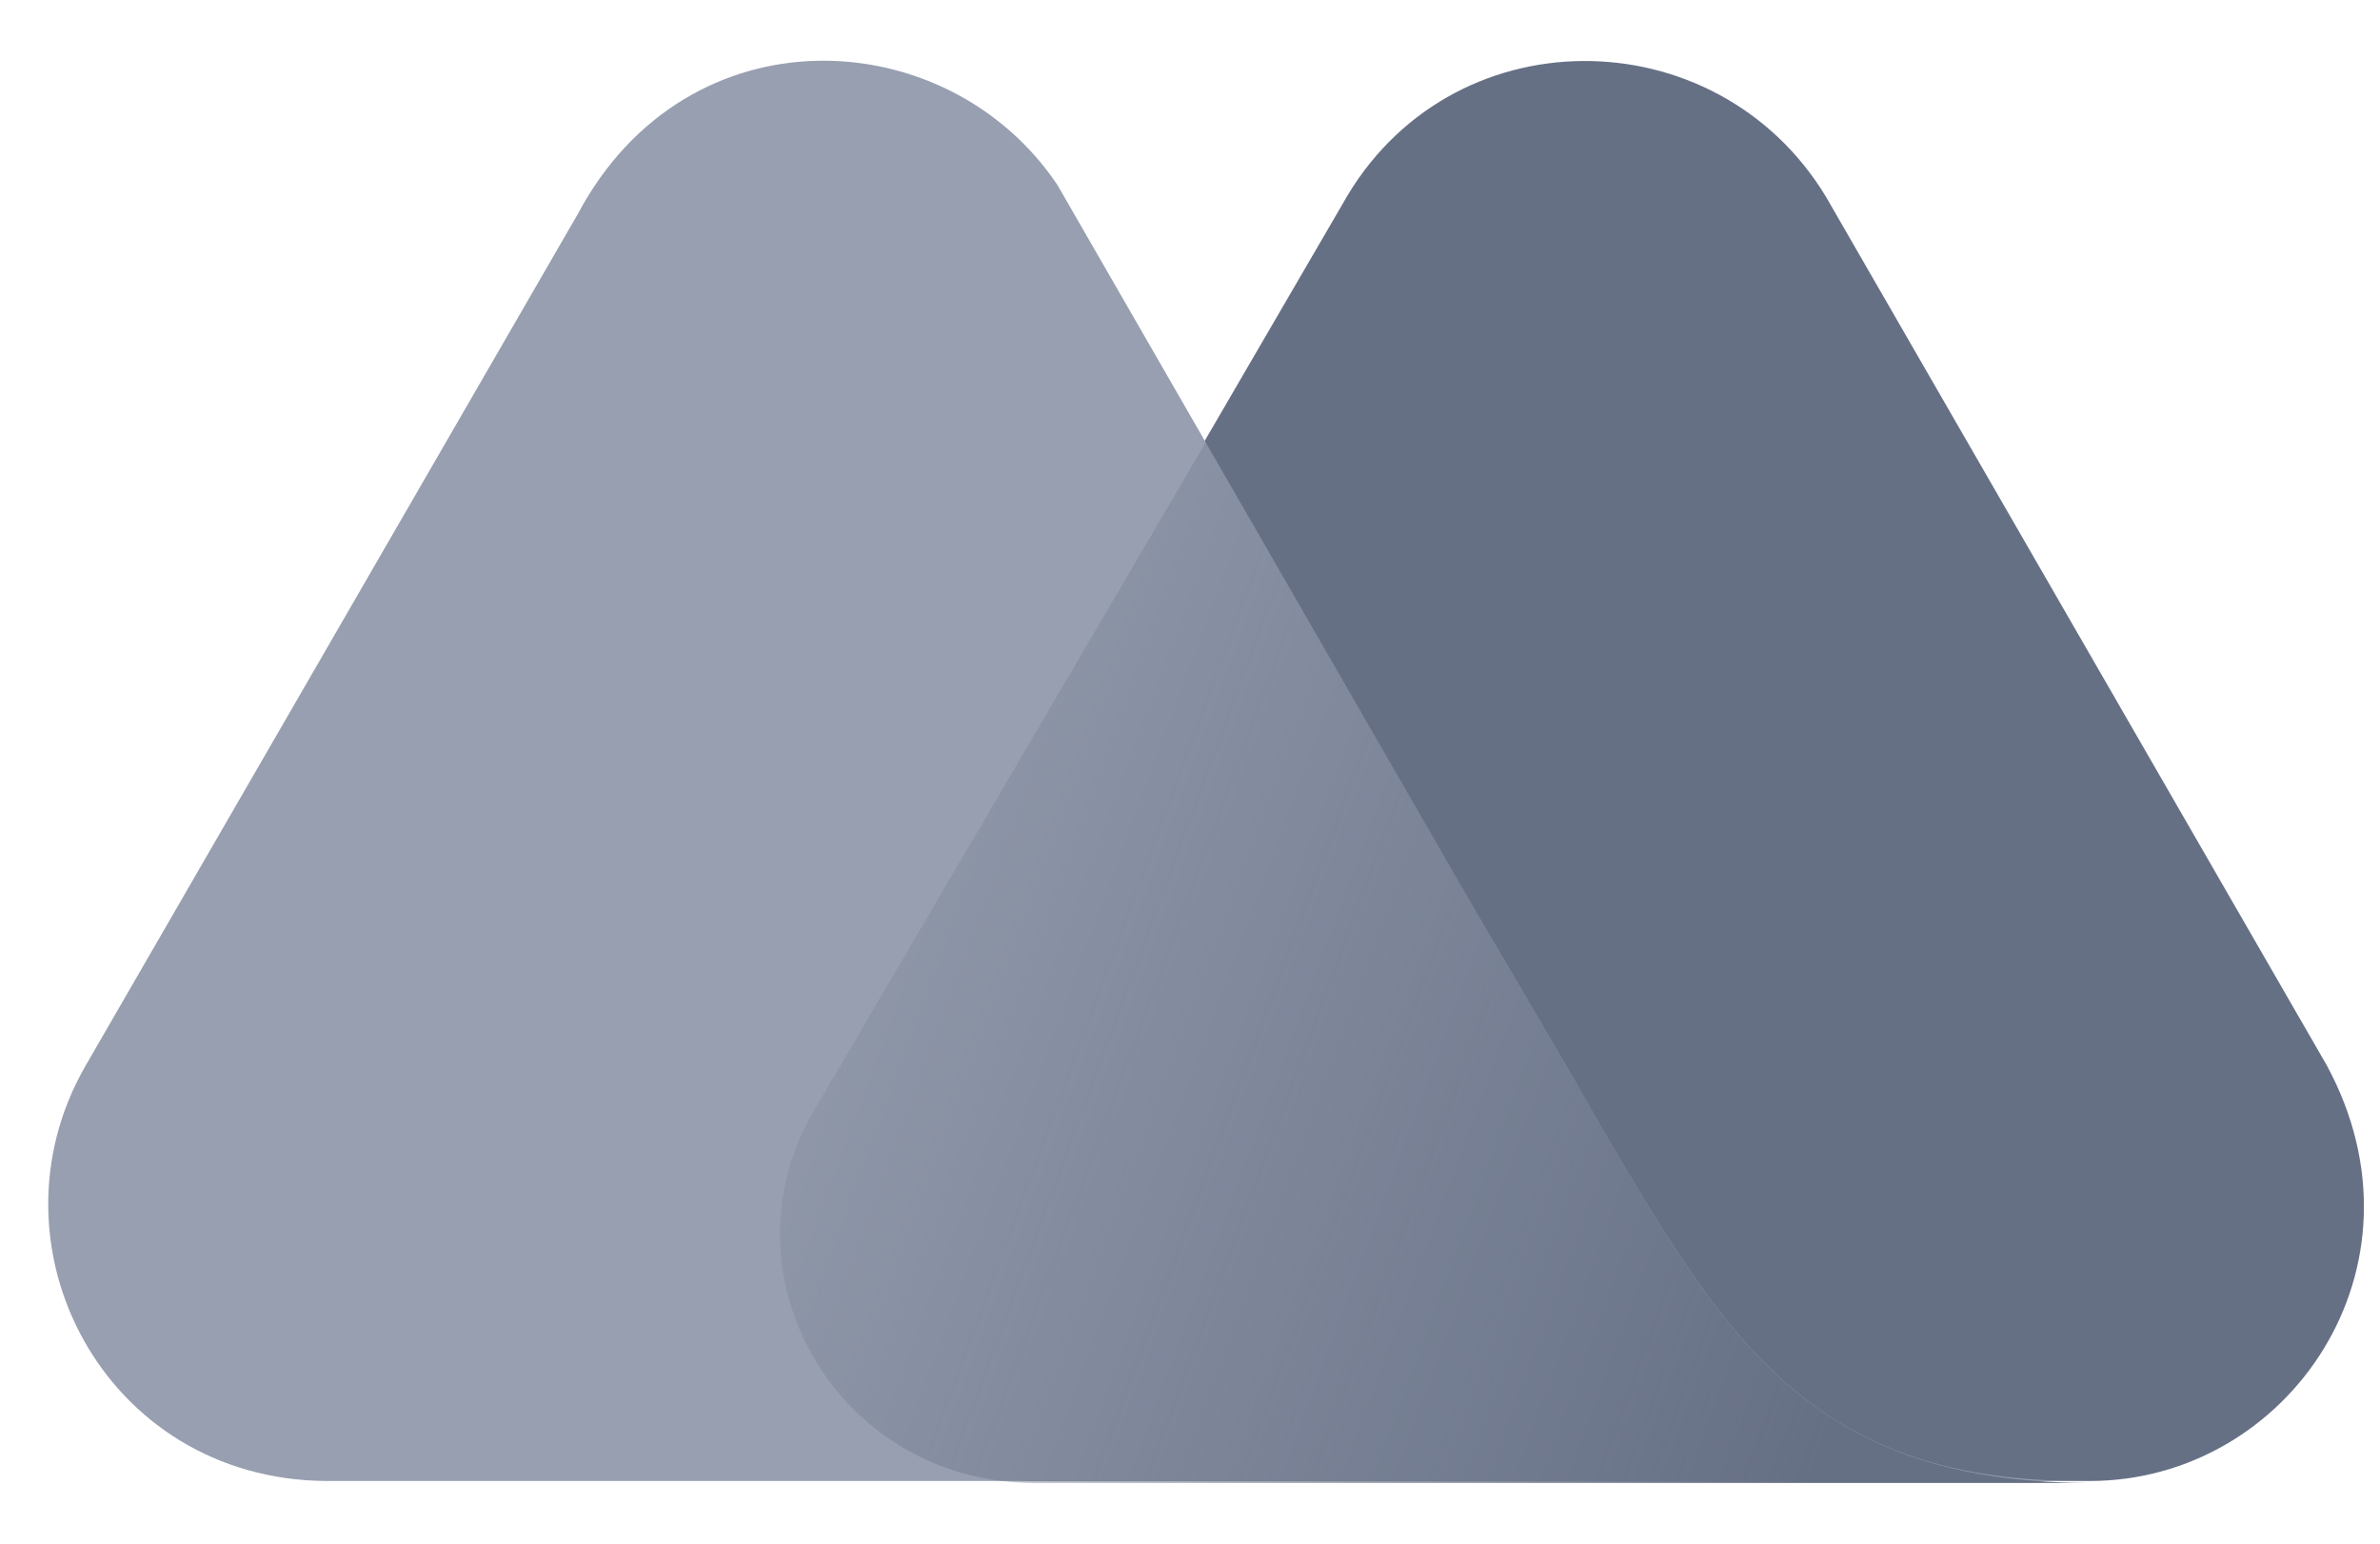 <svg width="37" height="24" viewBox="0 0 37 24" fill="none" xmlns="http://www.w3.org/2000/svg">
<path d="M36.17 16.559L28.385 3.056C26.679 0.241 22.517 0.211 20.87 3.175L12.697 17.217C11.169 19.792 13.056 23.026 16.11 23.026H32.487C35.571 23.026 37.876 19.702 36.17 16.559Z" fill="#667085"/>
<path d="M24.942 17.607L24.463 16.768C24.014 15.99 23.026 14.313 23.026 14.313L16.439 2.876C14.732 0.331 10.69 0.122 8.984 3.325L1.319 16.589C-0.268 19.373 1.618 22.996 5.062 23.026H21.349H28.295H32.427C28.205 23.056 26.858 20.87 24.942 17.607Z" fill="#979FB0"/>
<path d="M24.942 17.607L24.463 16.768C24.014 15.99 23.026 14.313 23.026 14.313L18.774 6.828L12.667 17.247C11.14 19.822 13.026 23.056 16.08 23.056H21.319H28.266H32.427C28.176 23.026 26.858 20.87 24.942 17.607Z" fill="url(#paint0_linear_1005_5868)"/>
<defs>
<linearGradient id="paint0_linear_1005_5868" x1="10.493" y1="12.513" x2="29.415" y2="19.506" gradientUnits="userSpaceOnUse">
<stop stop-color="#667085" stop-opacity="0"/>
<stop offset="1" stop-color="#667085"/>
</linearGradient>
</defs>
</svg>

